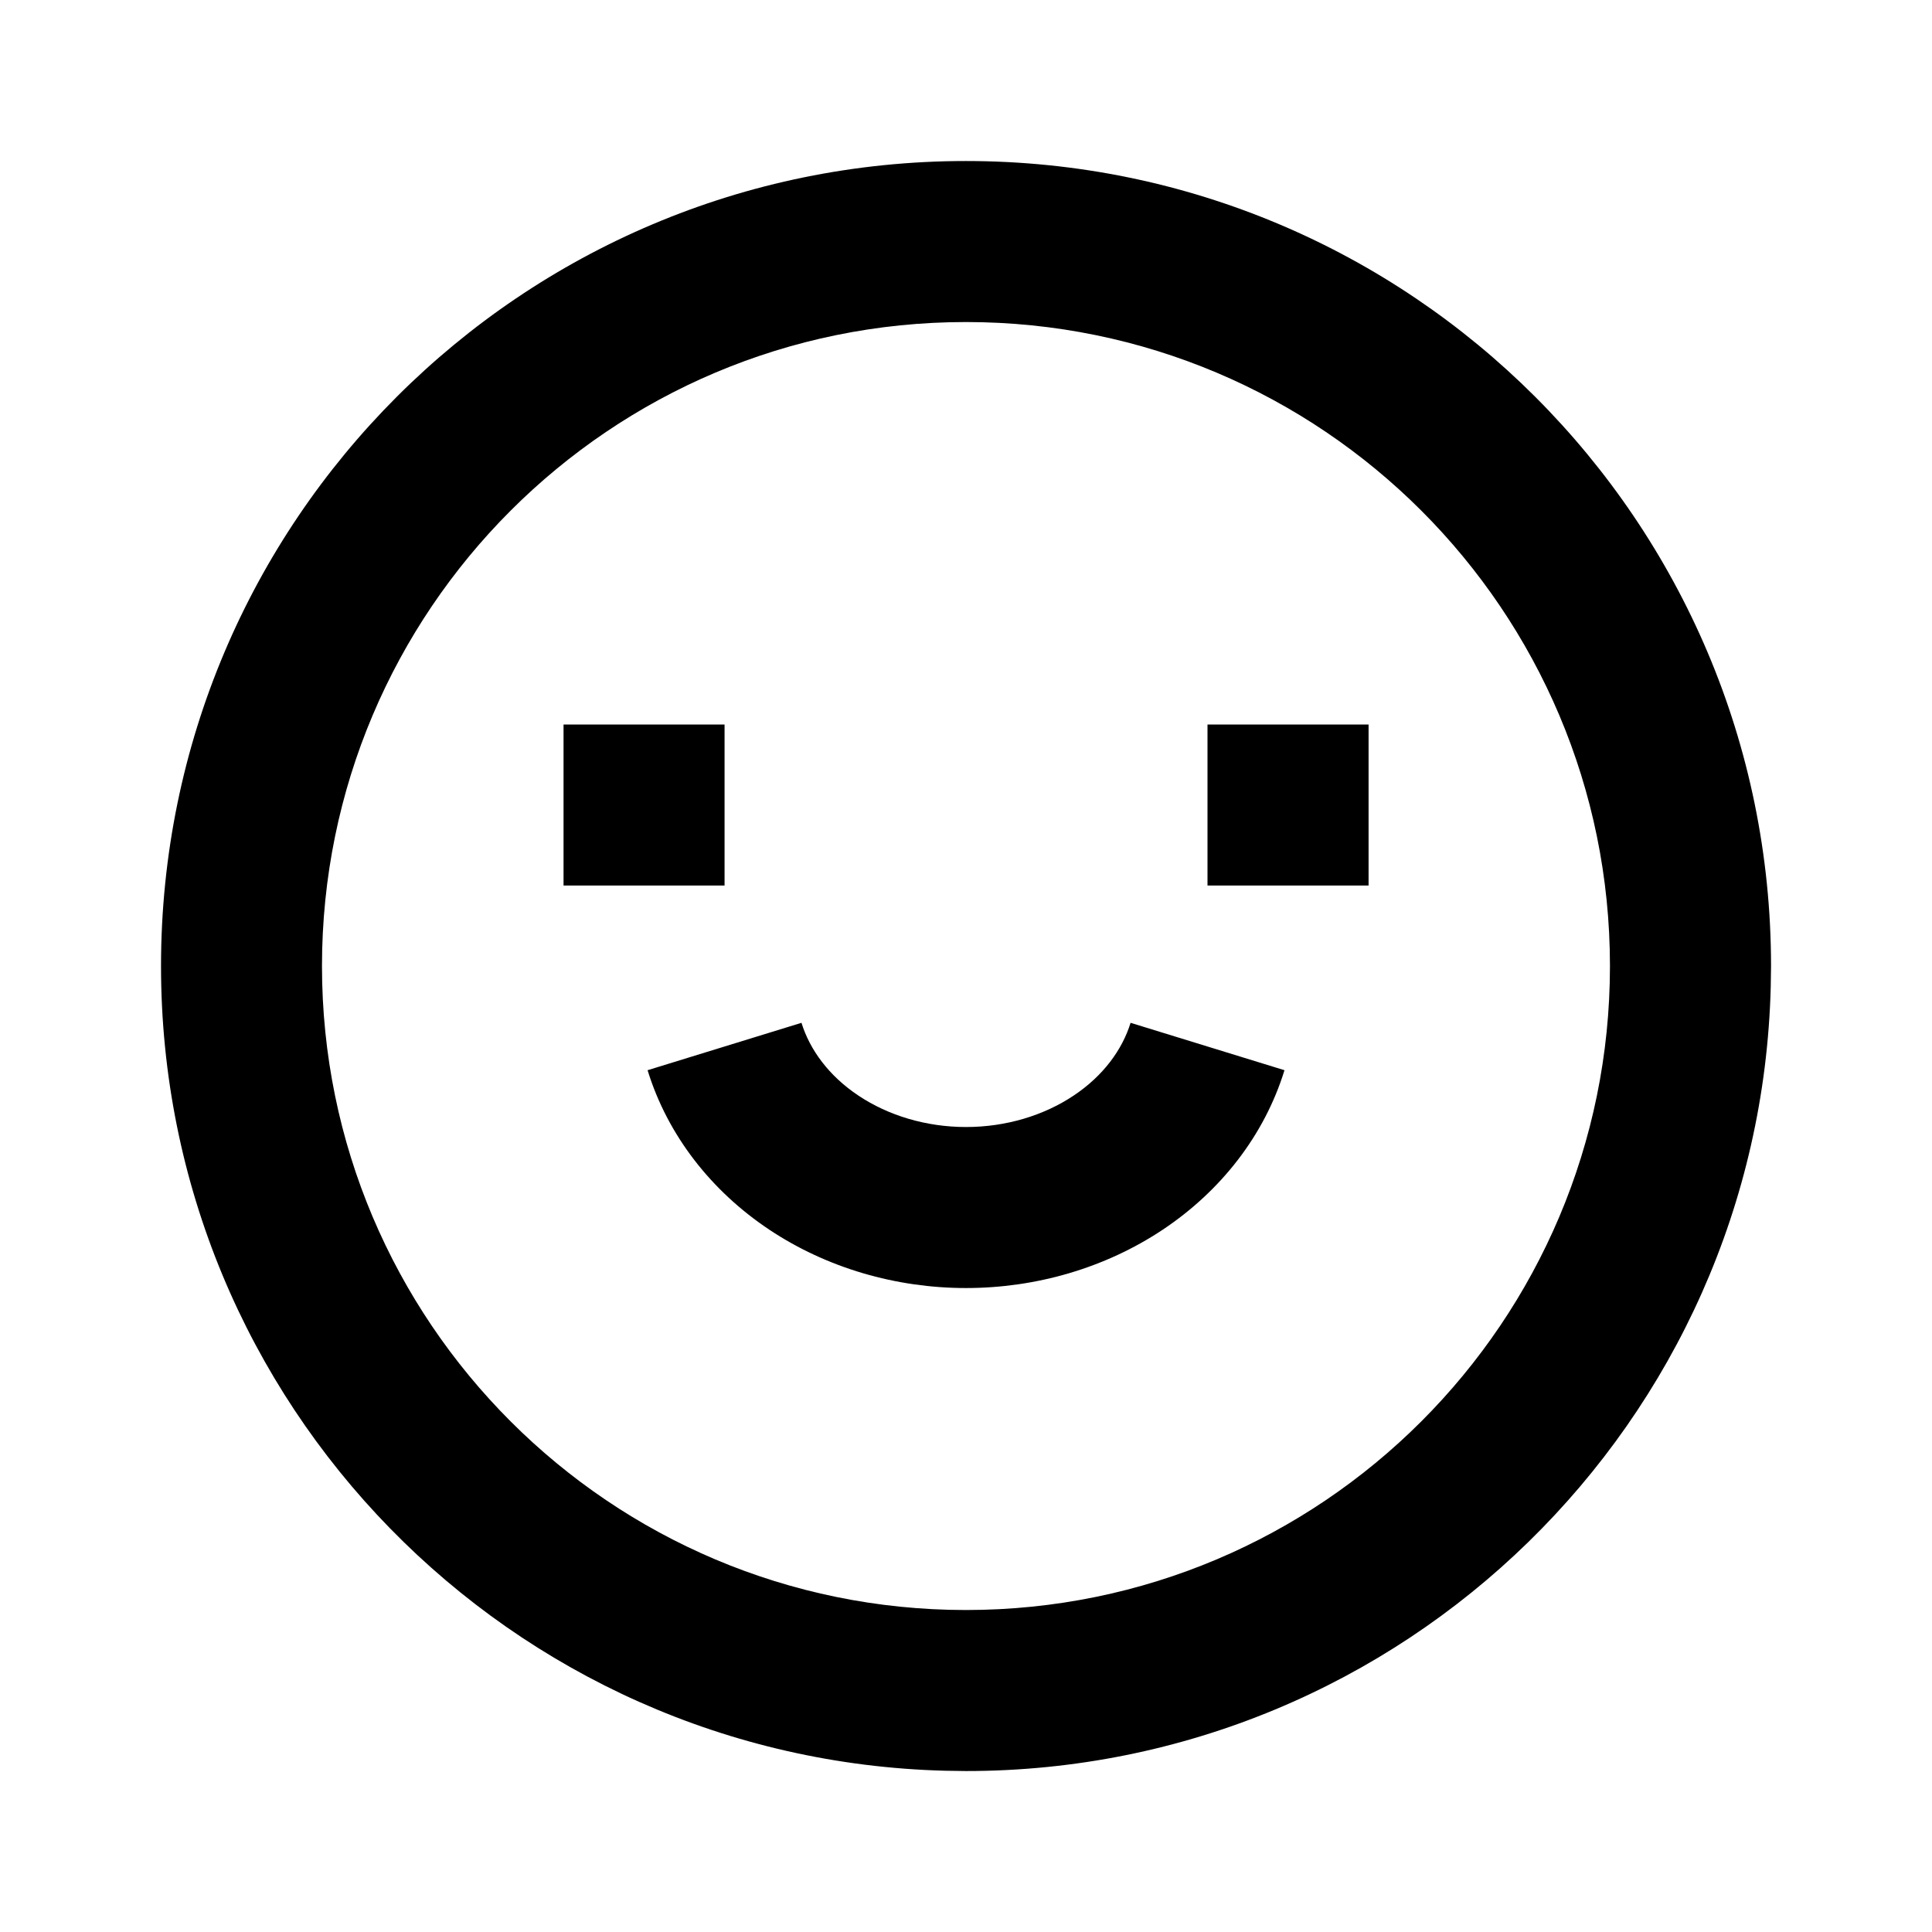 <svg width="32" height="32" viewBox="0 0 32 32" fill="none" xmlns="http://www.w3.org/2000/svg">
<path d="M15.999 2.667C23.363 2.667 29.333 8.636 29.334 16L29.329 16.345C29.146 23.549 23.248 29.334 15.999 29.334L15.656 29.329C8.451 29.146 2.667 23.248 2.667 16C2.667 8.636 8.636 2.667 15.999 2.667ZM15.999 5.334C10.109 5.334 5.334 10.109 5.333 16C5.333 21.891 10.109 26.667 15.999 26.667C21.89 26.667 26.666 21.891 26.666 16C26.666 10.109 21.89 5.334 15.999 5.334ZM21.275 17.726C20.941 18.81 20.216 19.729 19.261 20.366C18.308 21.001 17.162 21.334 16 21.334C14.839 21.334 13.693 21.001 12.74 20.366C11.785 19.729 11.06 18.81 10.726 17.726L13.275 16.941C13.413 17.387 13.728 17.82 14.219 18.147C14.712 18.476 15.339 18.667 16 18.667C16.662 18.667 17.289 18.476 17.782 18.147C18.273 17.82 18.588 17.387 18.726 16.941L21.275 17.726ZM12.001 14.667H9.334V12H12.001V14.667ZM22.668 14.667H20V12H22.668V14.667Z" fill="black"/>
</svg>
